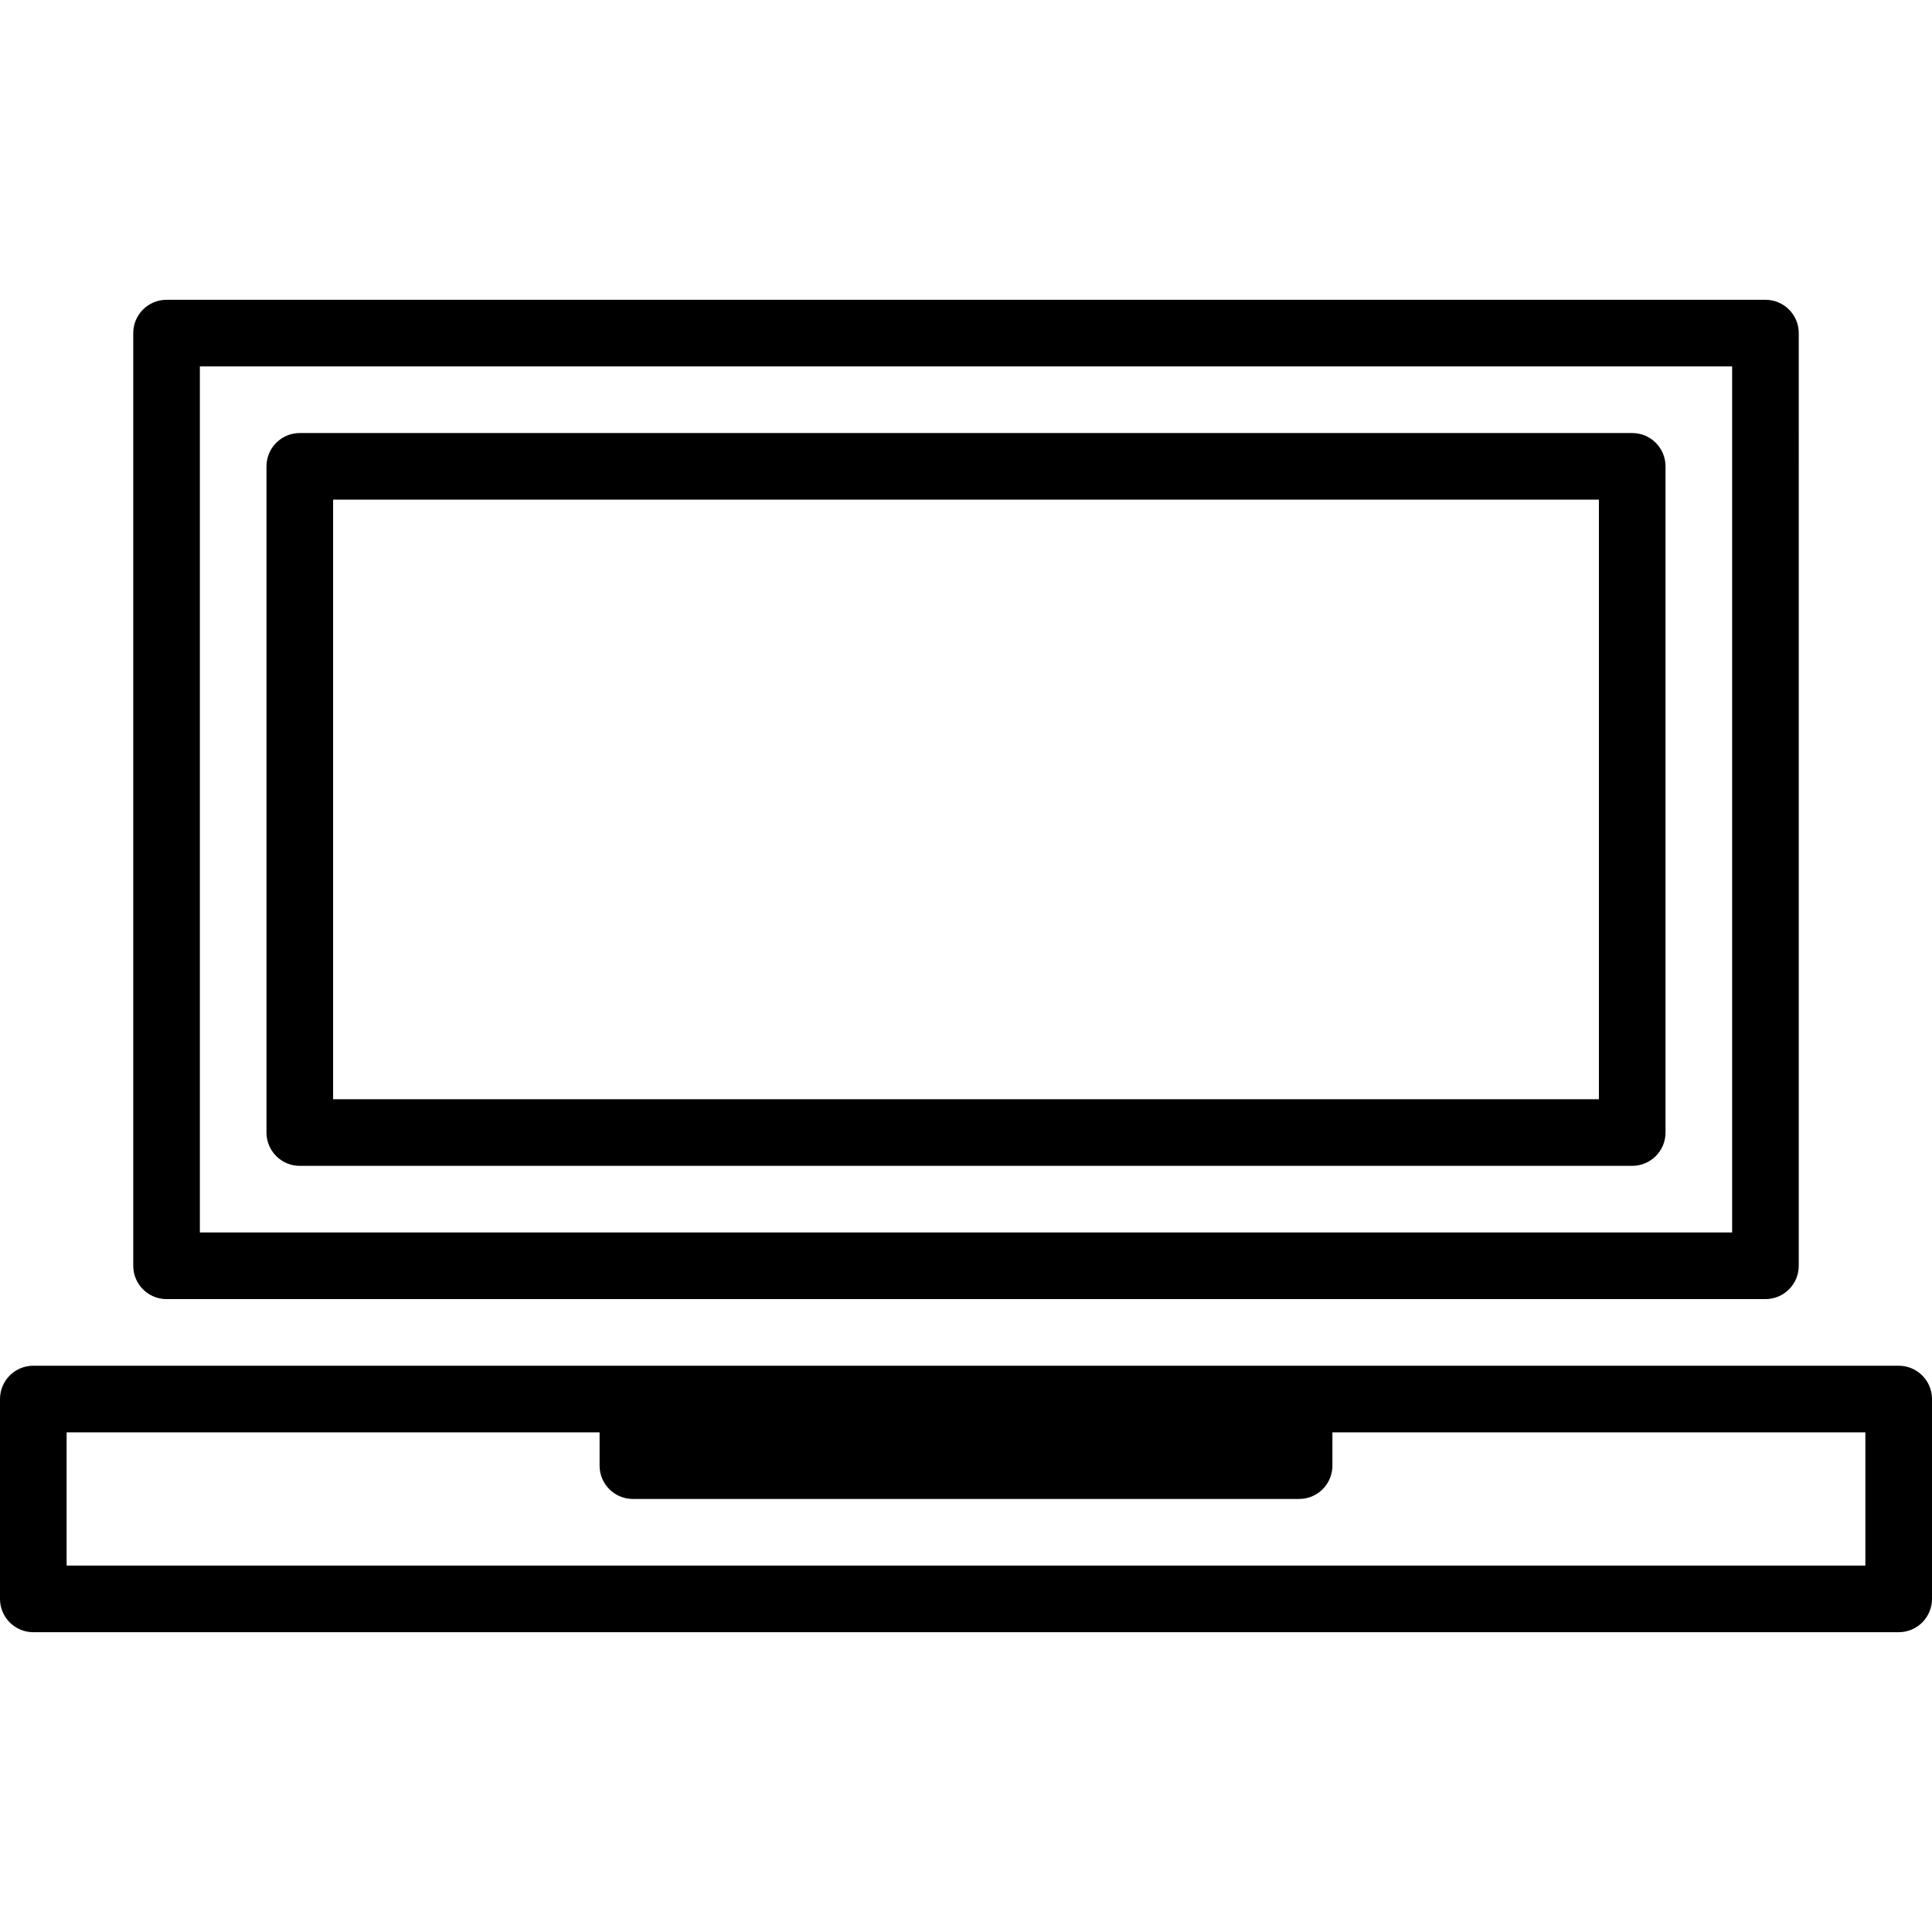 <?xml version="1.0" encoding="iso-8859-1"?>
<!-- Generator: Adobe Illustrator 18.1.1, SVG Export Plug-In . SVG Version: 6.00 Build 0)  -->
<svg version="1.1" id="Capa_1" xmlns="http://www.w3.org/2000/svg" xmlns:xlink="http://www.w3.org/1999/xlink" x="0px" y="0px"
	 viewBox="0 0 290 290" style="enable-background:new 0 0 290 290;" xml:space="preserve">
<path color-rendering="auto" image-rendering="auto" shape-rendering="auto" color-interpolation="sRGB" d="M25,45
	c-2.761,0-5,2.239-5,5v140c0,2.761,2.239,5,5,5h240c2.761,0,5-2.239,5-5V50c0-2.761-2.239-5-5-5H25z M30,55h230v130H30V55z M45,65
	c-2.761,0-5,2.239-5,5v100c0,2.761,2.239,5,5,5h200c2.761,0,5-2.239,5-5V70c0-2.761-2.239-5-5-5H45z M50,75h190v90H50V75z M5,205
	c-2.761,0-5,2.239-5,5v30c0,2.761,2.239,5,5,5h280c2.761,0,5-2.239,5-5v-30c0-2.761-2.239-5-5-5H5z M10,215h80v5
	c0,2.761,2.239,5,5,5h100c2.761,0,5-2.239,5-5v-5h80v20H10V215z"/>
<g>
</g>
<g>
</g>
<g>
</g>
<g>
</g>
<g>
</g>
<g>
</g>
<g>
</g>
<g>
</g>
<g>
</g>
<g>
</g>
<g>
</g>
<g>
</g>
<g>
</g>
<g>
</g>
<g>
</g>
</svg>
